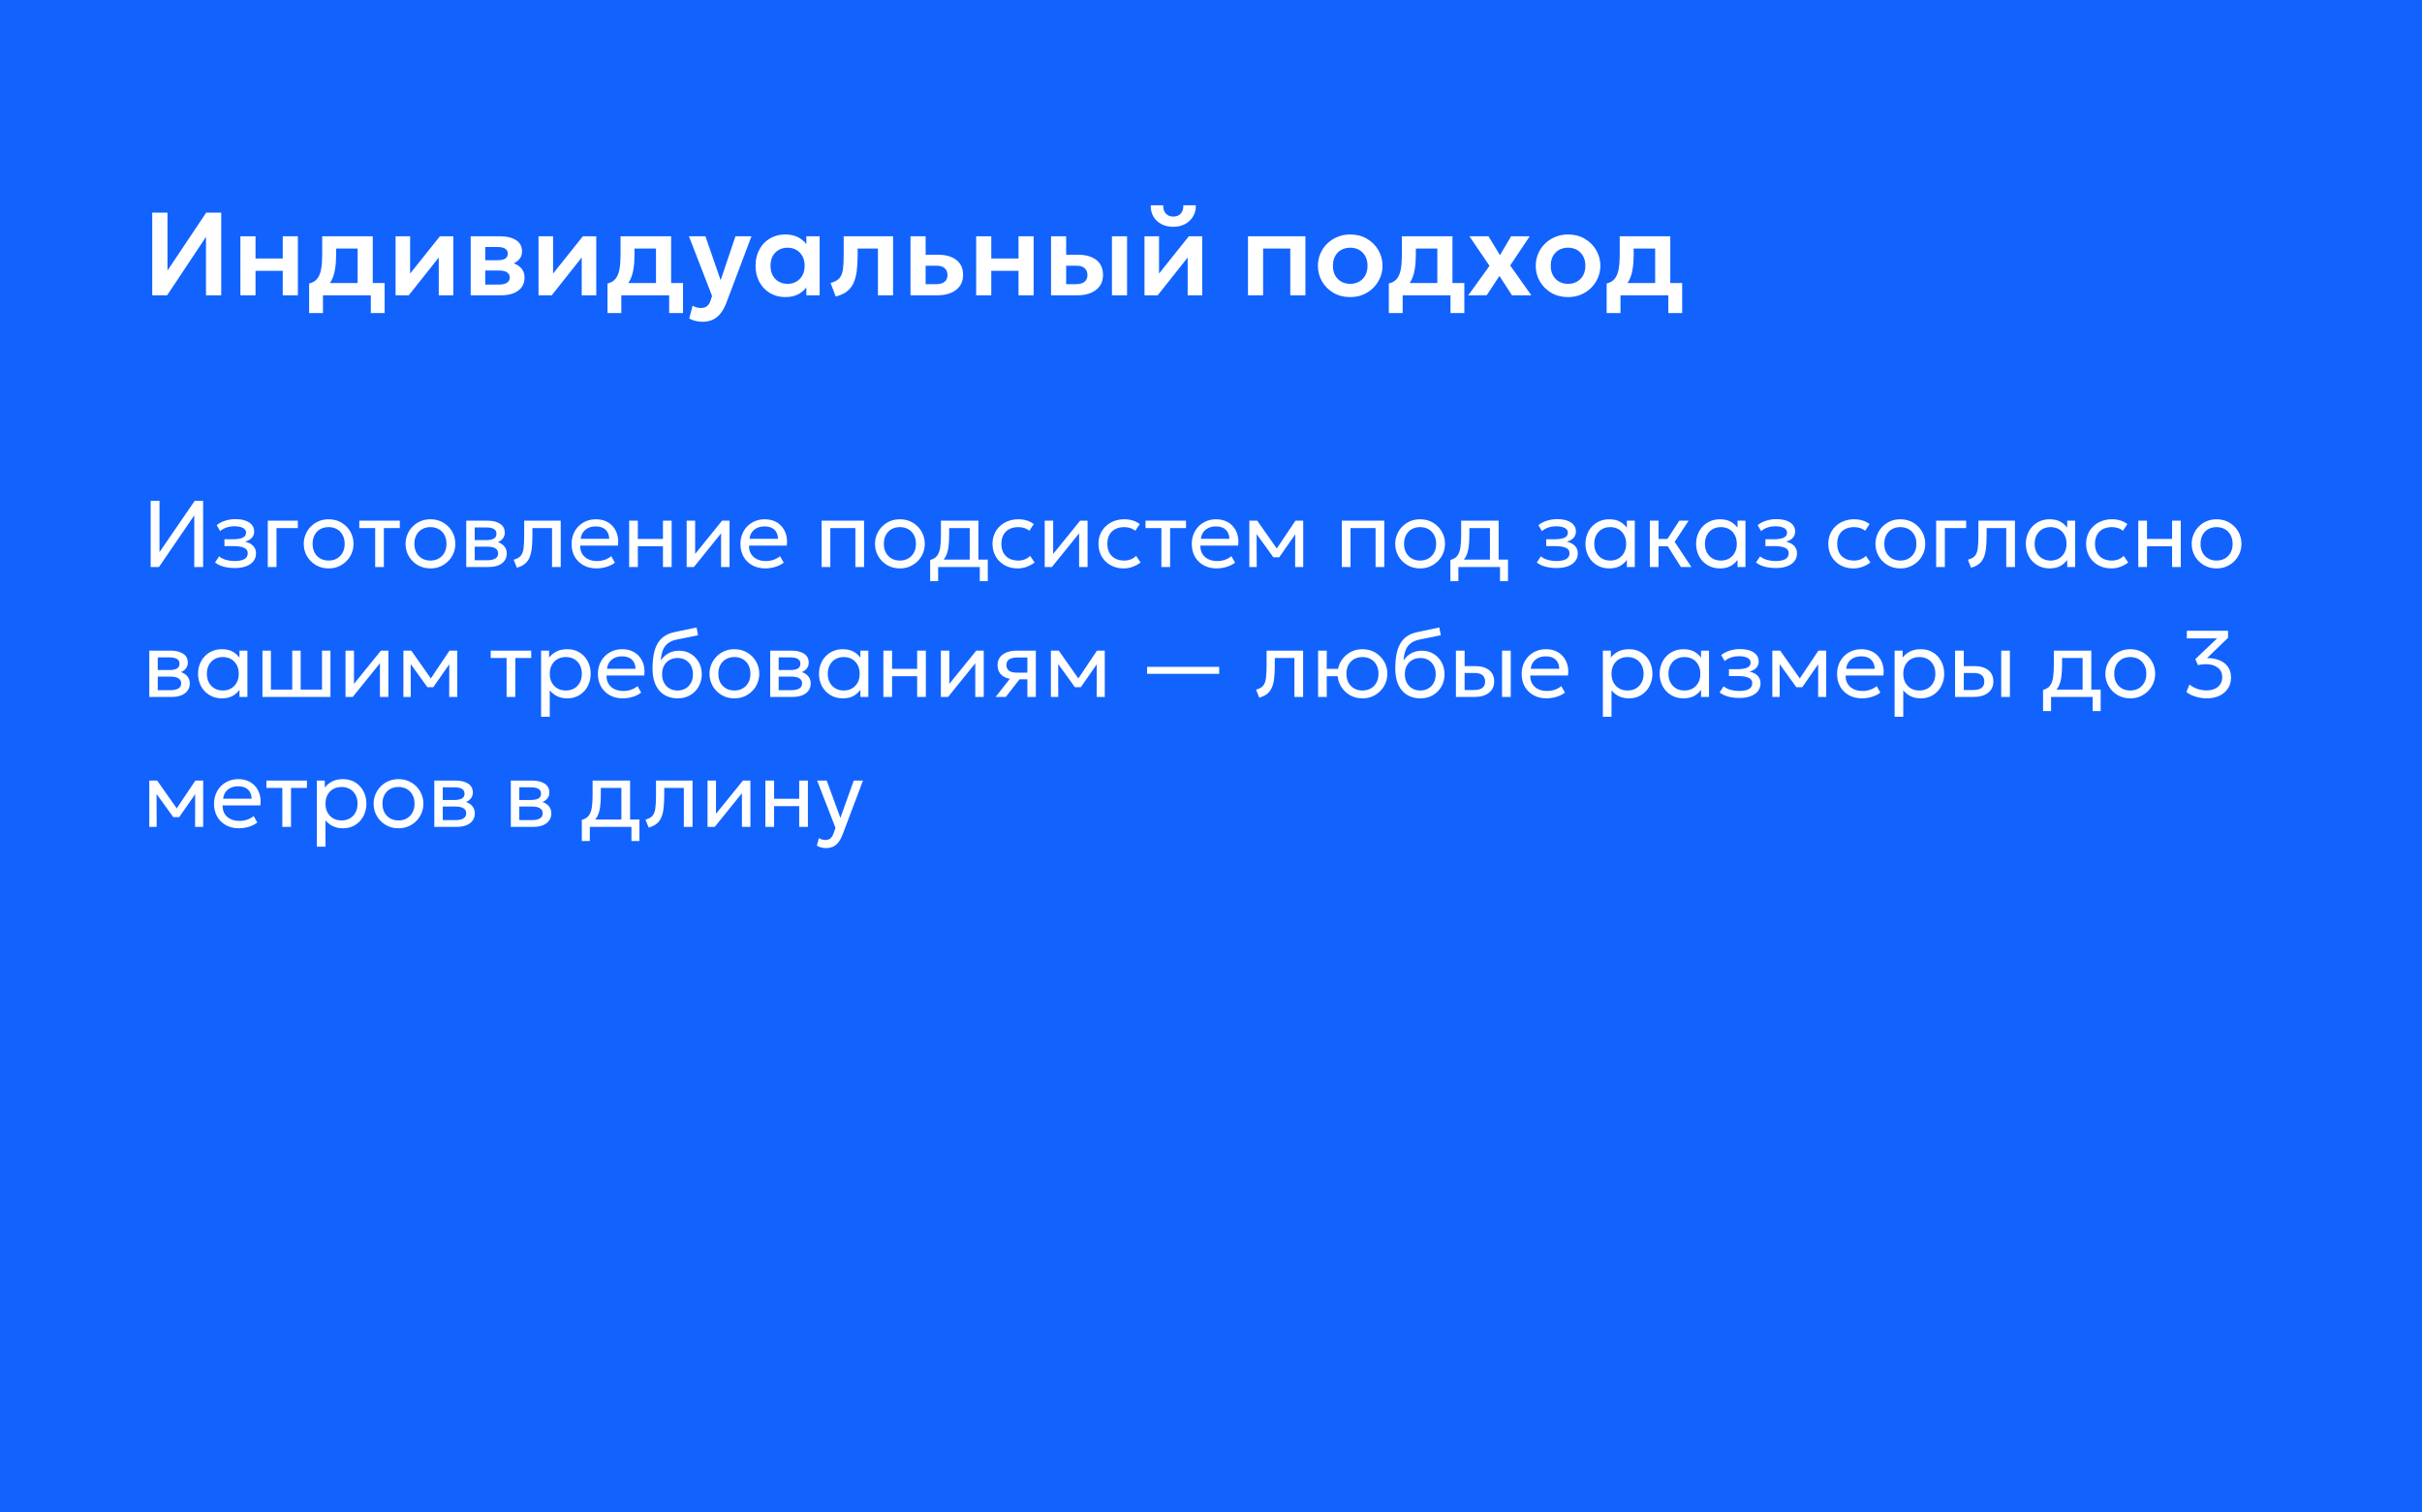 <svg width="410" height="256" viewBox="0 0 410 256" fill="none" xmlns="http://www.w3.org/2000/svg">
<rect x="0" y="0" width="410" height="256" fill="#333333" stroke="none"/>
<g clip-path="url(#clip0_470_6300)">
<rect width="410" height="256" fill="#1263FD"/>
<path d="M25.77 50V36H28.35V45.81L34.91 36H37.45V50H34.87V40.11L28.29 50H25.77ZM40.695 50V40H43.255V43.77H47.865V40H50.425V50H47.865V45.85H43.255V50H40.695ZM60.541 50V42.08H56.901V43.19C56.901 44.043 56.841 44.833 56.721 45.56C56.607 46.287 56.404 46.933 56.111 47.5C55.817 48.067 55.411 48.543 54.891 48.93C54.371 49.31 53.707 49.583 52.901 49.75L52.331 48C52.951 47.853 53.417 47.57 53.731 47.15C54.051 46.723 54.264 46.177 54.371 45.51C54.484 44.843 54.541 44.07 54.541 43.19V40H63.101V50H60.541ZM52.331 53V48L53.811 48.13L54.211 47.92H65.111V53H62.771V50H54.671V53H52.331ZM66.964 50V40H69.424V46.32L74.474 40H76.734V50H74.274V43.6L69.194 50H66.964ZM79.679 50V40H84.609C85.763 40 86.676 40.217 87.349 40.65C88.029 41.077 88.369 41.72 88.369 42.58C88.369 43.007 88.263 43.38 88.049 43.7C87.836 44.013 87.546 44.273 87.179 44.48C86.813 44.68 86.396 44.823 85.929 44.91L85.889 44.34C86.803 44.447 87.516 44.737 88.029 45.21C88.543 45.677 88.799 46.277 88.799 47.01C88.799 47.63 88.639 48.163 88.319 48.61C88.006 49.057 87.549 49.4 86.949 49.64C86.349 49.88 85.626 50 84.779 50H79.679ZM82.139 48.18H84.439C85.033 48.18 85.489 48.08 85.809 47.88C86.129 47.673 86.289 47.373 86.289 46.98C86.289 46.593 86.129 46.3 85.809 46.1C85.496 45.9 85.039 45.8 84.439 45.8H81.849V44.06H84.199C84.759 44.06 85.193 43.973 85.499 43.8C85.806 43.62 85.959 43.337 85.959 42.95C85.959 42.557 85.803 42.27 85.489 42.09C85.183 41.91 84.753 41.82 84.199 41.82H82.139V48.18ZM91.164 50V40H93.624V46.32L98.674 40H100.934V50H98.474V43.6L93.394 50H91.164ZM111.048 50V42.08H107.408V43.19C107.408 44.043 107.348 44.833 107.228 45.56C107.115 46.287 106.912 46.933 106.618 47.5C106.325 48.067 105.918 48.543 105.398 48.93C104.878 49.31 104.215 49.583 103.408 49.75L102.838 48C103.458 47.853 103.925 47.57 104.238 47.15C104.558 46.723 104.772 46.177 104.878 45.51C104.992 44.843 105.048 44.07 105.048 43.19V40H113.608V50H111.048ZM102.838 53V48L104.318 48.13L104.718 47.92H115.618V53H113.278V50H105.178V53H102.838ZM118.933 54.48C118.539 54.48 118.153 54.437 117.773 54.35C117.393 54.263 117.026 54.123 116.673 53.93L117.243 51.76C117.449 51.887 117.679 51.983 117.933 52.05C118.186 52.117 118.416 52.15 118.623 52.15C119.049 52.15 119.396 52.05 119.663 51.85C119.929 51.657 120.133 51.347 120.273 50.92L120.543 50.12L116.623 40H119.413L121.993 47.45L124.503 40H127.213L122.953 51.29C122.633 52.103 122.269 52.74 121.863 53.2C121.456 53.667 121.006 53.997 120.513 54.19C120.026 54.383 119.499 54.48 118.933 54.48ZM132.942 50.3C131.962 50.3 131.092 50.073 130.332 49.62C129.578 49.167 128.985 48.54 128.552 47.74C128.118 46.94 127.902 46.027 127.902 45C127.902 44.227 128.025 43.517 128.272 42.87C128.518 42.223 128.865 41.663 129.312 41.19C129.765 40.717 130.298 40.35 130.912 40.09C131.532 39.83 132.208 39.7 132.942 39.7C133.908 39.7 134.722 39.907 135.382 40.32C136.042 40.733 136.535 41.27 136.862 41.93L136.502 42.48V40H138.752V50H136.502V47.52L136.862 48.07C136.535 48.73 136.042 49.267 135.382 49.68C134.722 50.093 133.908 50.3 132.942 50.3ZM133.322 48.06C133.875 48.06 134.368 47.937 134.802 47.69C135.235 47.437 135.578 47.083 135.832 46.63C136.085 46.17 136.212 45.627 136.212 45C136.212 44.373 136.085 43.83 135.832 43.37C135.578 42.91 135.235 42.557 134.802 42.31C134.368 42.063 133.875 41.94 133.322 41.94C132.768 41.94 132.272 42.063 131.832 42.31C131.398 42.557 131.055 42.91 130.802 43.37C130.555 43.83 130.432 44.373 130.432 45C130.432 45.627 130.555 46.17 130.802 46.63C131.055 47.083 131.398 47.437 131.832 47.69C132.272 47.937 132.768 48.06 133.322 48.06ZM141.47 50.2L140.6 47.91C141.28 47.737 141.777 47.47 142.09 47.11C142.404 46.75 142.604 46.253 142.69 45.62C142.777 44.987 142.82 44.177 142.82 43.19V40H151.18V50H148.62V42.08H145.18V43.19C145.18 44.237 145.127 45.157 145.02 45.95C144.914 46.743 144.724 47.423 144.45 47.99C144.184 48.557 143.807 49.02 143.32 49.38C142.84 49.74 142.224 50.013 141.47 50.2ZM154.132 50V40H156.692V48.12H158.402C159.056 48.12 159.549 47.99 159.882 47.73C160.222 47.463 160.392 47.077 160.392 46.57C160.392 46.07 160.236 45.683 159.922 45.41C159.609 45.13 159.159 44.99 158.572 44.99H156.382V43.13H158.772C160.092 43.13 161.132 43.423 161.892 44.01C162.652 44.59 163.032 45.443 163.032 46.57C163.032 47.283 162.852 47.897 162.492 48.41C162.132 48.923 161.626 49.317 160.972 49.59C160.319 49.863 159.552 50 158.672 50H154.132ZM165.246 50V40H167.806V43.77H172.416V40H174.976V50H172.416V45.85H167.806V50H165.246ZM177.921 50V40H180.481V48.12H182.091C182.745 48.12 183.238 47.99 183.571 47.73C183.911 47.463 184.081 47.077 184.081 46.57C184.081 46.07 183.925 45.683 183.611 45.41C183.298 45.13 182.848 44.99 182.261 44.99H180.171V43.13H182.461C183.781 43.13 184.821 43.423 185.581 44.01C186.341 44.59 186.721 45.443 186.721 46.57C186.721 47.283 186.541 47.897 186.181 48.41C185.821 48.923 185.315 49.317 184.661 49.59C184.008 49.863 183.241 50 182.361 50H177.921ZM188.231 50V40H190.791V50H188.231ZM193.742 50V40H196.202V46.32L201.252 40H203.512V50H201.052V43.6L195.972 50H193.742ZM198.622 38.4C197.848 38.4 197.172 38.247 196.592 37.94C196.012 37.627 195.562 37.197 195.242 36.65C194.928 36.103 194.782 35.473 194.802 34.76H196.912C196.892 35.333 197.035 35.797 197.342 36.15C197.655 36.497 198.082 36.67 198.622 36.67C199.162 36.67 199.585 36.497 199.892 36.15C200.205 35.797 200.345 35.333 200.312 34.76H202.432C202.452 35.46 202.298 36.087 201.972 36.64C201.652 37.187 201.202 37.617 200.622 37.93C200.042 38.243 199.375 38.4 198.622 38.4ZM211.261 50V40H220.981V50H218.421V42.08H213.821V50H211.261ZM228.567 50.3C227.5 50.3 226.554 50.06 225.727 49.58C224.907 49.093 224.264 48.45 223.797 47.65C223.33 46.843 223.097 45.96 223.097 45C223.097 44.293 223.23 43.62 223.497 42.98C223.764 42.34 224.14 41.777 224.627 41.29C225.12 40.797 225.7 40.41 226.367 40.13C227.034 39.843 227.767 39.7 228.567 39.7C229.627 39.7 230.567 39.94 231.387 40.42C232.214 40.9 232.86 41.543 233.327 42.35C233.8 43.157 234.037 44.04 234.037 45C234.037 45.707 233.9 46.38 233.627 47.02C233.36 47.653 232.984 48.217 232.497 48.71C232.01 49.203 231.434 49.593 230.767 49.88C230.1 50.16 229.367 50.3 228.567 50.3ZM228.567 48.06C229.127 48.06 229.627 47.937 230.067 47.69C230.514 47.437 230.864 47.083 231.117 46.63C231.37 46.17 231.497 45.627 231.497 45C231.497 44.373 231.37 43.83 231.117 43.37C230.864 42.91 230.517 42.557 230.077 42.31C229.637 42.063 229.134 41.94 228.567 41.94C228 41.94 227.494 42.063 227.047 42.31C226.607 42.557 226.26 42.91 226.007 43.37C225.76 43.83 225.637 44.373 225.637 45C225.637 45.627 225.764 46.17 226.017 46.63C226.27 47.083 226.617 47.437 227.057 47.69C227.497 47.937 228 48.06 228.567 48.06ZM243.314 50V42.08H239.674V43.19C239.674 44.043 239.614 44.833 239.494 45.56C239.381 46.287 239.177 46.933 238.884 47.5C238.591 48.067 238.184 48.543 237.664 48.93C237.144 49.31 236.481 49.583 235.674 49.75L235.104 48C235.724 47.853 236.191 47.57 236.504 47.15C236.824 46.723 237.037 46.177 237.144 45.51C237.257 44.843 237.314 44.07 237.314 43.19V40H245.874V50H243.314ZM235.104 53V48L236.584 48.13L236.984 47.92H247.884V53H245.544V50H237.444V53H235.104ZM248.538 50.02L252.148 45.01L248.738 40H251.968L253.918 43.21L255.808 40H258.958L255.648 44.95L259.228 50H255.948L253.828 46.72L251.678 49.98L248.538 50.02ZM265.442 50.3C264.375 50.3 263.429 50.06 262.602 49.58C261.782 49.093 261.139 48.45 260.672 47.65C260.205 46.843 259.972 45.96 259.972 45C259.972 44.293 260.105 43.62 260.372 42.98C260.639 42.34 261.015 41.777 261.502 41.29C261.995 40.797 262.575 40.41 263.242 40.13C263.909 39.843 264.642 39.7 265.442 39.7C266.502 39.7 267.442 39.94 268.262 40.42C269.089 40.9 269.735 41.543 270.202 42.35C270.675 43.157 270.912 44.04 270.912 45C270.912 45.707 270.775 46.38 270.502 47.02C270.235 47.653 269.859 48.217 269.372 48.71C268.885 49.203 268.309 49.593 267.642 49.88C266.975 50.16 266.242 50.3 265.442 50.3ZM265.442 48.06C266.002 48.06 266.502 47.937 266.942 47.69C267.389 47.437 267.739 47.083 267.992 46.63C268.245 46.17 268.372 45.627 268.372 45C268.372 44.373 268.245 43.83 267.992 43.37C267.739 42.91 267.392 42.557 266.952 42.31C266.512 42.063 266.009 41.94 265.442 41.94C264.875 41.94 264.369 42.063 263.922 42.31C263.482 42.557 263.135 42.91 262.882 43.37C262.635 43.83 262.512 44.373 262.512 45C262.512 45.627 262.639 46.17 262.892 46.63C263.145 47.083 263.492 47.437 263.932 47.69C264.372 47.937 264.875 48.06 265.442 48.06ZM280.189 50V42.08H276.549V43.19C276.549 44.043 276.489 44.833 276.369 45.56C276.256 46.287 276.052 46.933 275.759 47.5C275.466 48.067 275.059 48.543 274.539 48.93C274.019 49.31 273.356 49.583 272.549 49.75L271.979 48C272.599 47.853 273.066 47.57 273.379 47.15C273.699 46.723 273.912 46.177 274.019 45.51C274.132 44.843 274.189 44.07 274.189 43.19V40H282.749V50H280.189ZM271.979 53V48L273.459 48.13L273.859 47.92H284.759V53H282.419V50H274.319V53H271.979Z" fill="white"/>
<path d="M25.504 96V84.8H27V93.488L32.96 84.8H34.384V96H32.888V87.256L26.912 96H25.504ZM39.755 96.176C39.317 96.176 38.899 96.144 38.499 96.08C38.099 96.021 37.72 95.923 37.363 95.784C37.011 95.645 36.691 95.464 36.403 95.24L37.091 94.2C37.437 94.483 37.84 94.685 38.299 94.808C38.763 94.931 39.232 94.992 39.707 94.992C40.389 94.992 40.931 94.891 41.331 94.688C41.736 94.48 41.939 94.133 41.939 93.648C41.939 93.232 41.725 92.931 41.299 92.744C40.872 92.557 40.253 92.464 39.443 92.464H37.995V91.304H39.411C40.115 91.304 40.664 91.219 41.059 91.048C41.459 90.877 41.659 90.589 41.659 90.184C41.659 89.949 41.576 89.752 41.411 89.592C41.251 89.432 41.024 89.312 40.731 89.232C40.443 89.147 40.104 89.104 39.715 89.104C39.251 89.104 38.805 89.171 38.379 89.304C37.957 89.437 37.587 89.645 37.267 89.928L36.683 88.912C37.067 88.592 37.539 88.344 38.099 88.168C38.664 87.987 39.24 87.896 39.827 87.896C40.483 87.896 41.048 87.979 41.523 88.144C42.003 88.309 42.373 88.549 42.635 88.864C42.896 89.179 43.027 89.557 43.027 90C43.027 90.416 42.893 90.773 42.627 91.072C42.36 91.365 41.973 91.579 41.467 91.712C42.075 91.845 42.539 92.083 42.859 92.424C43.179 92.76 43.339 93.179 43.339 93.68C43.339 94.208 43.189 94.659 42.891 95.032C42.592 95.405 42.173 95.691 41.635 95.888C41.101 96.08 40.475 96.176 39.755 96.176ZM45.334 96V88.16H50.414V89.408H46.806V96H45.334ZM55.628 96.24C54.817 96.24 54.094 96.051 53.46 95.672C52.825 95.293 52.326 94.789 51.964 94.16C51.601 93.531 51.42 92.837 51.42 92.08C51.42 91.52 51.524 90.989 51.732 90.488C51.94 89.987 52.233 89.544 52.612 89.16C52.99 88.771 53.436 88.467 53.948 88.248C54.46 88.029 55.02 87.92 55.628 87.92C56.444 87.92 57.169 88.109 57.804 88.488C58.438 88.867 58.937 89.371 59.3 90C59.662 90.629 59.844 91.323 59.844 92.08C59.844 92.64 59.74 93.171 59.532 93.672C59.324 94.173 59.03 94.616 58.652 95C58.273 95.384 57.828 95.688 57.316 95.912C56.804 96.131 56.241 96.24 55.628 96.24ZM55.628 94.912C56.156 94.912 56.622 94.797 57.028 94.568C57.438 94.333 57.761 94.005 57.996 93.584C58.23 93.157 58.348 92.656 58.348 92.08C58.348 91.499 58.23 90.997 57.996 90.576C57.766 90.149 57.446 89.821 57.036 89.592C56.625 89.363 56.156 89.248 55.628 89.248C55.1 89.248 54.63 89.363 54.22 89.592C53.814 89.821 53.494 90.149 53.26 90.576C53.03 90.997 52.916 91.499 52.916 92.08C52.916 92.656 53.03 93.157 53.26 93.584C53.494 94.005 53.817 94.333 54.228 94.568C54.638 94.797 55.105 94.912 55.628 94.912ZM63.51 96V89.408H60.822V88.16H67.678V89.408H64.982V96H63.51ZM72.862 96.24C72.052 96.24 71.329 96.051 70.694 95.672C70.059 95.293 69.561 94.789 69.198 94.16C68.835 93.531 68.654 92.837 68.654 92.08C68.654 91.52 68.758 90.989 68.966 90.488C69.174 89.987 69.468 89.544 69.846 89.16C70.225 88.771 70.67 88.467 71.182 88.248C71.694 88.029 72.254 87.92 72.862 87.92C73.678 87.92 74.403 88.109 75.038 88.488C75.673 88.867 76.171 89.371 76.534 90C76.897 90.629 77.078 91.323 77.078 92.08C77.078 92.64 76.974 93.171 76.766 93.672C76.558 94.173 76.265 94.616 75.886 95C75.507 95.384 75.062 95.688 74.55 95.912C74.038 96.131 73.475 96.24 72.862 96.24ZM72.862 94.912C73.39 94.912 73.857 94.797 74.262 94.568C74.673 94.333 74.996 94.005 75.23 93.584C75.465 93.157 75.582 92.656 75.582 92.08C75.582 91.499 75.465 90.997 75.23 90.576C75.001 90.149 74.681 89.821 74.27 89.592C73.859 89.363 73.39 89.248 72.862 89.248C72.334 89.248 71.865 89.363 71.454 89.592C71.049 89.821 70.729 90.149 70.494 90.576C70.265 90.997 70.15 91.499 70.15 92.08C70.15 92.656 70.265 93.157 70.494 93.584C70.729 94.005 71.052 94.333 71.462 94.568C71.873 94.797 72.34 94.912 72.862 94.912ZM78.928 96V88.16H82.528C83.403 88.16 84.107 88.331 84.64 88.672C85.179 89.013 85.448 89.52 85.448 90.192C85.448 90.491 85.379 90.76 85.24 91C85.102 91.24 84.904 91.445 84.648 91.616C84.392 91.781 84.091 91.904 83.744 91.984L83.72 91.664C84.387 91.771 84.896 92.005 85.248 92.368C85.606 92.725 85.784 93.173 85.784 93.712C85.784 94.187 85.659 94.595 85.408 94.936C85.163 95.277 84.811 95.541 84.352 95.728C83.894 95.909 83.347 96 82.712 96H78.928ZM80.36 94.856H82.512C83.088 94.856 83.534 94.76 83.848 94.568C84.168 94.376 84.328 94.088 84.328 93.704C84.328 93.32 84.171 93.035 83.856 92.848C83.542 92.656 83.094 92.56 82.512 92.56H80.136V91.448H82.328C82.872 91.448 83.294 91.365 83.592 91.2C83.891 91.035 84.04 90.76 84.04 90.376C84.04 89.997 83.891 89.725 83.592 89.56C83.299 89.389 82.878 89.304 82.328 89.304H80.36V94.856ZM87.497 96.12L86.953 94.768C87.503 94.629 87.903 94.408 88.153 94.104C88.404 93.795 88.564 93.36 88.633 92.8C88.703 92.24 88.737 91.512 88.737 90.616V88.16H94.921V96H93.449V89.408H90.129V90.616C90.129 91.469 90.092 92.211 90.017 92.84C89.948 93.464 89.817 93.992 89.625 94.424C89.439 94.856 89.172 95.211 88.825 95.488C88.484 95.76 88.041 95.971 87.497 96.12ZM100.988 96.24C100.156 96.24 99.422 96.067 98.787 95.72C98.153 95.373 97.657 94.891 97.299 94.272C96.942 93.648 96.763 92.923 96.763 92.096C96.763 91.499 96.865 90.944 97.067 90.432C97.275 89.92 97.564 89.477 97.931 89.104C98.305 88.731 98.74 88.44 99.236 88.232C99.737 88.024 100.281 87.92 100.868 87.92C101.502 87.92 102.068 88.032 102.564 88.256C103.065 88.48 103.478 88.795 103.804 89.2C104.134 89.6 104.372 90.072 104.516 90.616C104.66 91.155 104.689 91.741 104.604 92.376H98.219C98.204 92.899 98.31 93.357 98.54 93.752C98.769 94.141 99.1 94.445 99.531 94.664C99.969 94.883 100.486 94.992 101.084 94.992C101.521 94.992 101.948 94.923 102.364 94.784C102.78 94.645 103.148 94.44 103.468 94.168L104.092 95.264C103.836 95.472 103.532 95.651 103.18 95.8C102.833 95.944 102.47 96.053 102.092 96.128C101.713 96.203 101.345 96.24 100.988 96.24ZM98.299 91.232H103.132C103.11 90.571 102.905 90.056 102.516 89.688C102.126 89.315 101.569 89.128 100.844 89.128C100.14 89.128 99.558 89.315 99.1 89.688C98.641 90.056 98.374 90.571 98.299 91.232ZM106.506 96V88.16H107.978V91.248H112.226V88.16H113.698V96H112.226V92.496H107.978V96H106.506ZM116.241 96V88.16H117.673V93.792L122.233 88.16H123.497V96H122.065V90.304L117.465 96H116.241ZM129.566 96.24C128.734 96.24 128 96.067 127.366 95.72C126.731 95.373 126.235 94.891 125.878 94.272C125.52 93.648 125.342 92.923 125.342 92.096C125.342 91.499 125.443 90.944 125.646 90.432C125.854 89.92 126.142 89.477 126.51 89.104C126.883 88.731 127.318 88.44 127.814 88.232C128.315 88.024 128.859 87.92 129.446 87.92C130.08 87.92 130.646 88.032 131.142 88.256C131.643 88.48 132.056 88.795 132.382 89.2C132.712 89.6 132.95 90.072 133.094 90.616C133.238 91.155 133.267 91.741 133.182 92.376H126.798C126.782 92.899 126.888 93.357 127.118 93.752C127.347 94.141 127.678 94.445 128.11 94.664C128.547 94.883 129.064 94.992 129.662 94.992C130.099 94.992 130.526 94.923 130.942 94.784C131.358 94.645 131.726 94.44 132.046 94.168L132.67 95.264C132.414 95.472 132.11 95.651 131.758 95.8C131.411 95.944 131.048 96.053 130.67 96.128C130.291 96.203 129.923 96.24 129.566 96.24ZM126.878 91.232H131.71C131.688 90.571 131.483 90.056 131.094 89.688C130.704 89.315 130.147 89.128 129.422 89.128C128.718 89.128 128.136 89.315 127.678 89.688C127.219 90.056 126.952 90.571 126.878 91.232ZM139.085 96V88.16H146.269V96H144.797V89.408H140.557V96H139.085ZM152.331 96.24C151.52 96.24 150.798 96.051 150.163 95.672C149.528 95.293 149.03 94.789 148.667 94.16C148.304 93.531 148.123 92.837 148.123 92.08C148.123 91.52 148.227 90.989 148.435 90.488C148.643 89.987 148.936 89.544 149.315 89.16C149.694 88.771 150.139 88.467 150.651 88.248C151.163 88.029 151.723 87.92 152.331 87.92C153.147 87.92 153.872 88.109 154.507 88.488C155.142 88.867 155.64 89.371 156.003 90C156.366 90.629 156.547 91.323 156.547 92.08C156.547 92.64 156.443 93.171 156.235 93.672C156.027 94.173 155.734 94.616 155.355 95C154.976 95.384 154.531 95.688 154.019 95.912C153.507 96.131 152.944 96.24 152.331 96.24ZM152.331 94.912C152.859 94.912 153.326 94.797 153.731 94.568C154.142 94.333 154.464 94.005 154.699 93.584C154.934 93.157 155.051 92.656 155.051 92.08C155.051 91.499 154.934 90.997 154.699 90.576C154.47 90.149 154.15 89.821 153.739 89.592C153.328 89.363 152.859 89.248 152.331 89.248C151.803 89.248 151.334 89.363 150.923 89.592C150.518 89.821 150.198 90.149 149.963 90.576C149.734 90.997 149.619 91.499 149.619 92.08C149.619 92.656 149.734 93.157 149.963 93.584C150.198 94.005 150.52 94.333 150.931 94.568C151.342 94.797 151.808 94.912 152.331 94.912ZM164.157 96V89.408H160.677V90.616C160.677 91.368 160.637 92.037 160.557 92.624C160.477 93.205 160.336 93.709 160.133 94.136C159.93 94.557 159.645 94.904 159.277 95.176C158.914 95.448 158.448 95.648 157.877 95.776L157.461 94.808C157.978 94.675 158.365 94.443 158.621 94.112C158.882 93.776 159.058 93.323 159.149 92.752C159.24 92.176 159.285 91.464 159.285 90.616V88.16H165.629V96H164.157ZM157.461 98.4V94.808L158.461 94.912L158.685 94.752H167.213V98.4H165.861V96H158.813V98.4H157.461ZM172.262 96.24C171.435 96.24 170.702 96.059 170.062 95.696C169.422 95.333 168.92 94.84 168.558 94.216C168.195 93.587 168.014 92.875 168.014 92.08C168.014 91.477 168.12 90.923 168.334 90.416C168.552 89.909 168.859 89.469 169.254 89.096C169.648 88.723 170.11 88.435 170.638 88.232C171.171 88.024 171.752 87.92 172.382 87.92C172.894 87.92 173.366 87.987 173.798 88.12C174.23 88.253 174.63 88.459 174.998 88.736L174.246 89.872C174.006 89.664 173.726 89.509 173.406 89.408C173.086 89.301 172.747 89.248 172.39 89.248C171.803 89.248 171.294 89.36 170.862 89.584C170.435 89.803 170.104 90.123 169.87 90.544C169.635 90.965 169.518 91.472 169.518 92.064C169.518 92.955 169.774 93.653 170.286 94.16C170.803 94.661 171.502 94.912 172.382 94.912C172.787 94.912 173.166 94.84 173.518 94.696C173.87 94.547 174.158 94.355 174.382 94.12L175.142 95.24C174.731 95.549 174.28 95.795 173.79 95.976C173.299 96.152 172.79 96.24 172.262 96.24ZM176.85 96V88.16H178.282V93.792L182.842 88.16H184.106V96H182.674V90.304L178.074 96H176.85ZM190.199 96.24C189.372 96.24 188.639 96.059 187.999 95.696C187.359 95.333 186.858 94.84 186.495 94.216C186.132 93.587 185.951 92.875 185.951 92.08C185.951 91.477 186.058 90.923 186.271 90.416C186.49 89.909 186.796 89.469 187.191 89.096C187.586 88.723 188.047 88.435 188.575 88.232C189.108 88.024 189.69 87.92 190.319 87.92C190.831 87.92 191.303 87.987 191.735 88.12C192.167 88.253 192.567 88.459 192.935 88.736L192.183 89.872C191.943 89.664 191.663 89.509 191.343 89.408C191.023 89.301 190.684 89.248 190.327 89.248C189.74 89.248 189.231 89.36 188.799 89.584C188.372 89.803 188.042 90.123 187.807 90.544C187.572 90.965 187.455 91.472 187.455 92.064C187.455 92.955 187.711 93.653 188.223 94.16C188.74 94.661 189.439 94.912 190.319 94.912C190.724 94.912 191.103 94.84 191.455 94.696C191.807 94.547 192.095 94.355 192.319 94.12L193.079 95.24C192.668 95.549 192.218 95.795 191.727 95.976C191.236 96.152 190.727 96.24 190.199 96.24ZM196.604 96V89.408H193.916V88.16H200.772V89.408H198.076V96H196.604ZM205.972 96.24C205.14 96.24 204.407 96.067 203.772 95.72C203.137 95.373 202.641 94.891 202.284 94.272C201.927 93.648 201.748 92.923 201.748 92.096C201.748 91.499 201.849 90.944 202.052 90.432C202.26 89.92 202.548 89.477 202.916 89.104C203.289 88.731 203.724 88.44 204.22 88.232C204.721 88.024 205.265 87.92 205.852 87.92C206.487 87.92 207.052 88.032 207.548 88.256C208.049 88.48 208.463 88.795 208.788 89.2C209.119 89.6 209.356 90.072 209.5 90.616C209.644 91.155 209.673 91.741 209.588 92.376H203.204C203.188 92.899 203.295 93.357 203.524 93.752C203.753 94.141 204.084 94.445 204.516 94.664C204.953 94.883 205.471 94.992 206.068 94.992C206.505 94.992 206.932 94.923 207.348 94.784C207.764 94.645 208.132 94.44 208.452 94.168L209.076 95.264C208.82 95.472 208.516 95.651 208.164 95.8C207.817 95.944 207.455 96.053 207.076 96.128C206.697 96.203 206.329 96.24 205.972 96.24ZM203.284 91.232H208.116C208.095 90.571 207.889 90.056 207.5 89.688C207.111 89.315 206.553 89.128 205.828 89.128C205.124 89.128 204.543 89.315 204.084 89.688C203.625 90.056 203.359 90.571 203.284 91.232ZM211.491 96V88.16H212.779H212.827L216.459 93.328L215.819 93.344L219.291 88.16H220.611V96H219.243L219.259 89.96L219.531 90.08L216.555 94.352H215.555L212.459 90.064L212.723 89.944L212.739 96H211.491ZM227.147 96V88.16H234.331V96H232.859V89.408H228.619V96H227.147ZM240.393 96.24C239.583 96.24 238.86 96.051 238.225 95.672C237.591 95.293 237.092 94.789 236.729 94.16C236.367 93.531 236.185 92.837 236.185 92.08C236.185 91.52 236.289 90.989 236.497 90.488C236.705 89.987 236.999 89.544 237.377 89.16C237.756 88.771 238.201 88.467 238.713 88.248C239.225 88.029 239.785 87.92 240.393 87.92C241.209 87.92 241.935 88.109 242.569 88.488C243.204 88.867 243.703 89.371 244.065 90C244.428 90.629 244.609 91.323 244.609 92.08C244.609 92.64 244.505 93.171 244.297 93.672C244.089 94.173 243.796 94.616 243.417 95C243.039 95.384 242.593 95.688 242.081 95.912C241.569 96.131 241.007 96.24 240.393 96.24ZM240.393 94.912C240.921 94.912 241.388 94.797 241.793 94.568C242.204 94.333 242.527 94.005 242.761 93.584C242.996 93.157 243.113 92.656 243.113 92.08C243.113 91.499 242.996 90.997 242.761 90.576C242.532 90.149 242.212 89.821 241.801 89.592C241.391 89.363 240.921 89.248 240.393 89.248C239.865 89.248 239.396 89.363 238.985 89.592C238.58 89.821 238.26 90.149 238.025 90.576C237.796 90.997 237.681 91.499 237.681 92.08C237.681 92.656 237.796 93.157 238.025 93.584C238.26 94.005 238.583 94.333 238.993 94.568C239.404 94.797 239.871 94.912 240.393 94.912ZM252.22 96V89.408H248.74V90.616C248.74 91.368 248.7 92.037 248.62 92.624C248.54 93.205 248.398 93.709 248.196 94.136C247.993 94.557 247.708 94.904 247.34 95.176C246.977 95.448 246.51 95.648 245.94 95.776L245.524 94.808C246.041 94.675 246.428 94.443 246.684 94.112C246.945 93.776 247.121 93.323 247.212 92.752C247.302 92.176 247.348 91.464 247.348 90.616V88.16H253.692V96H252.22ZM245.524 98.4V94.808L246.524 94.912L246.748 94.752H255.276V98.4H253.924V96H246.876V98.4H245.524ZM263.505 96.176C263.067 96.176 262.649 96.144 262.249 96.08C261.849 96.021 261.47 95.923 261.113 95.784C260.761 95.645 260.441 95.464 260.153 95.24L260.841 94.2C261.187 94.483 261.59 94.685 262.049 94.808C262.513 94.931 262.982 94.992 263.457 94.992C264.139 94.992 264.681 94.891 265.081 94.688C265.486 94.48 265.689 94.133 265.689 93.648C265.689 93.232 265.475 92.931 265.049 92.744C264.622 92.557 264.003 92.464 263.193 92.464H261.745V91.304H263.161C263.865 91.304 264.414 91.219 264.809 91.048C265.209 90.877 265.409 90.589 265.409 90.184C265.409 89.949 265.326 89.752 265.161 89.592C265.001 89.432 264.774 89.312 264.481 89.232C264.193 89.147 263.854 89.104 263.465 89.104C263.001 89.104 262.555 89.171 262.129 89.304C261.707 89.437 261.337 89.645 261.017 89.928L260.433 88.912C260.817 88.592 261.289 88.344 261.849 88.168C262.414 87.987 262.99 87.896 263.577 87.896C264.233 87.896 264.798 87.979 265.273 88.144C265.753 88.309 266.123 88.549 266.385 88.864C266.646 89.179 266.777 89.557 266.777 90C266.777 90.416 266.643 90.773 266.377 91.072C266.11 91.365 265.723 91.579 265.217 91.712C265.825 91.845 266.289 92.083 266.609 92.424C266.929 92.76 267.089 93.179 267.089 93.68C267.089 94.208 266.939 94.659 266.641 95.032C266.342 95.405 265.923 95.691 265.385 95.888C264.851 96.08 264.225 96.176 263.505 96.176ZM272.421 96.24C271.631 96.24 270.933 96.056 270.325 95.688C269.717 95.32 269.242 94.824 268.901 94.2C268.559 93.571 268.389 92.864 268.389 92.08C268.389 91.493 268.487 90.947 268.685 90.44C268.882 89.933 269.159 89.493 269.517 89.12C269.874 88.741 270.298 88.448 270.789 88.24C271.285 88.027 271.829 87.92 272.421 87.92C273.21 87.92 273.866 88.085 274.389 88.416C274.911 88.747 275.319 89.168 275.613 89.68L275.397 90V88.16H276.741V96H275.397V94.16L275.613 94.472C275.319 94.984 274.911 95.408 274.389 95.744C273.866 96.075 273.21 96.24 272.421 96.24ZM272.581 94.912C273.103 94.912 273.567 94.797 273.973 94.568C274.378 94.333 274.695 94.005 274.925 93.584C275.159 93.157 275.277 92.656 275.277 92.08C275.277 91.499 275.159 90.997 274.925 90.576C274.695 90.149 274.378 89.821 273.973 89.592C273.567 89.363 273.103 89.248 272.581 89.248C272.058 89.248 271.594 89.363 271.189 89.592C270.783 89.821 270.463 90.149 270.229 90.576C269.994 90.997 269.877 91.499 269.877 92.08C269.877 92.656 269.994 93.157 270.229 93.584C270.463 94.005 270.783 94.333 271.189 94.568C271.594 94.797 272.058 94.912 272.581 94.912ZM284.544 96L281.896 91.816L284.272 88.16H285.856L283.488 91.744L286.32 96H284.544ZM279.288 96V88.16H280.76V91.248H283.104V92.496H280.76V96H279.288ZM291.155 96.24C290.366 96.24 289.667 96.056 289.059 95.688C288.451 95.32 287.976 94.824 287.635 94.2C287.294 93.571 287.123 92.864 287.123 92.08C287.123 91.493 287.222 90.947 287.419 90.44C287.616 89.933 287.894 89.493 288.251 89.12C288.608 88.741 289.032 88.448 289.523 88.24C290.019 88.027 290.563 87.92 291.155 87.92C291.944 87.92 292.6 88.085 293.123 88.416C293.646 88.747 294.054 89.168 294.347 89.68L294.131 90V88.16H295.475V96H294.131V94.16L294.347 94.472C294.054 94.984 293.646 95.408 293.123 95.744C292.6 96.075 291.944 96.24 291.155 96.24ZM291.315 94.912C291.838 94.912 292.302 94.797 292.707 94.568C293.112 94.333 293.43 94.005 293.659 93.584C293.894 93.157 294.011 92.656 294.011 92.08C294.011 91.499 293.894 90.997 293.659 90.576C293.43 90.149 293.112 89.821 292.707 89.592C292.302 89.363 291.838 89.248 291.315 89.248C290.792 89.248 290.328 89.363 289.923 89.592C289.518 89.821 289.198 90.149 288.963 90.576C288.728 90.997 288.611 91.499 288.611 92.08C288.611 92.656 288.728 93.157 288.963 93.584C289.198 94.005 289.518 94.333 289.923 94.568C290.328 94.797 290.792 94.912 291.315 94.912ZM300.614 96.176C300.177 96.176 299.758 96.144 299.358 96.08C298.958 96.021 298.579 95.923 298.222 95.784C297.87 95.645 297.55 95.464 297.262 95.24L297.95 94.2C298.297 94.483 298.699 94.685 299.158 94.808C299.622 94.931 300.091 94.992 300.566 94.992C301.249 94.992 301.79 94.891 302.19 94.688C302.595 94.48 302.798 94.133 302.798 93.648C302.798 93.232 302.585 92.931 302.158 92.744C301.731 92.557 301.113 92.464 300.302 92.464H298.854V91.304H300.27C300.974 91.304 301.523 91.219 301.918 91.048C302.318 90.877 302.518 90.589 302.518 90.184C302.518 89.949 302.435 89.752 302.27 89.592C302.11 89.432 301.883 89.312 301.59 89.232C301.302 89.147 300.963 89.104 300.574 89.104C300.11 89.104 299.665 89.171 299.238 89.304C298.817 89.437 298.446 89.645 298.126 89.928L297.542 88.912C297.926 88.592 298.398 88.344 298.958 88.168C299.523 87.987 300.099 87.896 300.686 87.896C301.342 87.896 301.907 87.979 302.382 88.144C302.862 88.309 303.233 88.549 303.494 88.864C303.755 89.179 303.886 89.557 303.886 90C303.886 90.416 303.753 90.773 303.486 91.072C303.219 91.365 302.833 91.579 302.326 91.712C302.934 91.845 303.398 92.083 303.718 92.424C304.038 92.76 304.198 93.179 304.198 93.68C304.198 94.208 304.049 94.659 303.75 95.032C303.451 95.405 303.033 95.691 302.494 95.888C301.961 96.08 301.334 96.176 300.614 96.176ZM313.746 96.24C312.919 96.24 312.186 96.059 311.546 95.696C310.906 95.333 310.405 94.84 310.042 94.216C309.679 93.587 309.498 92.875 309.498 92.08C309.498 91.477 309.605 90.923 309.818 90.416C310.037 89.909 310.343 89.469 310.738 89.096C311.133 88.723 311.594 88.435 312.122 88.232C312.655 88.024 313.237 87.92 313.866 87.92C314.378 87.92 314.85 87.987 315.282 88.12C315.714 88.253 316.114 88.459 316.482 88.736L315.73 89.872C315.49 89.664 315.21 89.509 314.89 89.408C314.57 89.301 314.231 89.248 313.874 89.248C313.287 89.248 312.778 89.36 312.346 89.584C311.919 89.803 311.589 90.123 311.354 90.544C311.119 90.965 311.002 91.472 311.002 92.064C311.002 92.955 311.258 93.653 311.77 94.16C312.287 94.661 312.986 94.912 313.866 94.912C314.271 94.912 314.65 94.84 315.002 94.696C315.354 94.547 315.642 94.355 315.866 94.12L316.626 95.24C316.215 95.549 315.765 95.795 315.274 95.976C314.783 96.152 314.274 96.24 313.746 96.24ZM321.69 96.24C320.88 96.24 320.157 96.051 319.522 95.672C318.888 95.293 318.389 94.789 318.026 94.16C317.664 93.531 317.482 92.837 317.482 92.08C317.482 91.52 317.586 90.989 317.794 90.488C318.002 89.987 318.296 89.544 318.674 89.16C319.053 88.771 319.498 88.467 320.01 88.248C320.522 88.029 321.082 87.92 321.69 87.92C322.506 87.92 323.232 88.109 323.866 88.488C324.501 88.867 325 89.371 325.362 90C325.725 90.629 325.906 91.323 325.906 92.08C325.906 92.64 325.802 93.171 325.594 93.672C325.386 94.173 325.093 94.616 324.714 95C324.336 95.384 323.89 95.688 323.378 95.912C322.866 96.131 322.304 96.24 321.69 96.24ZM321.69 94.912C322.218 94.912 322.685 94.797 323.09 94.568C323.501 94.333 323.824 94.005 324.058 93.584C324.293 93.157 324.41 92.656 324.41 92.08C324.41 91.499 324.293 90.997 324.058 90.576C323.829 90.149 323.509 89.821 323.098 89.592C322.688 89.363 322.218 89.248 321.69 89.248C321.162 89.248 320.693 89.363 320.282 89.592C319.877 89.821 319.557 90.149 319.322 90.576C319.093 90.997 318.978 91.499 318.978 92.08C318.978 92.656 319.093 93.157 319.322 93.584C319.557 94.005 319.88 94.333 320.29 94.568C320.701 94.797 321.168 94.912 321.69 94.912ZM327.756 96V88.16H332.836V89.408H329.228V96H327.756ZM333.669 96.12L333.125 94.768C333.675 94.629 334.075 94.408 334.325 94.104C334.576 93.795 334.736 93.36 334.805 92.8C334.875 92.24 334.909 91.512 334.909 90.616V88.16H341.093V96H339.621V89.408H336.301V90.616C336.301 91.469 336.264 92.211 336.189 92.84C336.12 93.464 335.989 93.992 335.797 94.424C335.611 94.856 335.344 95.211 334.997 95.488C334.656 95.76 334.213 95.971 333.669 96.12ZM346.967 96.24C346.178 96.24 345.479 96.056 344.871 95.688C344.263 95.32 343.789 94.824 343.447 94.2C343.106 93.571 342.935 92.864 342.935 92.08C342.935 91.493 343.034 90.947 343.231 90.44C343.429 89.933 343.706 89.493 344.063 89.12C344.421 88.741 344.845 88.448 345.335 88.24C345.831 88.027 346.375 87.92 346.967 87.92C347.757 87.92 348.413 88.085 348.935 88.416C349.458 88.747 349.866 89.168 350.159 89.68L349.943 90V88.16H351.287V96H349.943V94.16L350.159 94.472C349.866 94.984 349.458 95.408 348.935 95.744C348.413 96.075 347.757 96.24 346.967 96.24ZM347.127 94.912C347.65 94.912 348.114 94.797 348.519 94.568C348.925 94.333 349.242 94.005 349.471 93.584C349.706 93.157 349.823 92.656 349.823 92.08C349.823 91.499 349.706 90.997 349.471 90.576C349.242 90.149 348.925 89.821 348.519 89.592C348.114 89.363 347.65 89.248 347.127 89.248C346.605 89.248 346.141 89.363 345.735 89.592C345.33 89.821 345.01 90.149 344.775 90.576C344.541 90.997 344.423 91.499 344.423 92.08C344.423 92.656 344.541 93.157 344.775 93.584C345.01 94.005 345.33 94.333 345.735 94.568C346.141 94.797 346.605 94.912 347.127 94.912ZM357.387 96.24C356.56 96.24 355.827 96.059 355.187 95.696C354.547 95.333 354.045 94.84 353.683 94.216C353.32 93.587 353.139 92.875 353.139 92.08C353.139 91.477 353.245 90.923 353.459 90.416C353.677 89.909 353.984 89.469 354.379 89.096C354.773 88.723 355.235 88.435 355.763 88.232C356.296 88.024 356.877 87.92 357.507 87.92C358.019 87.92 358.491 87.987 358.923 88.12C359.355 88.253 359.755 88.459 360.123 88.736L359.371 89.872C359.131 89.664 358.851 89.509 358.531 89.408C358.211 89.301 357.872 89.248 357.515 89.248C356.928 89.248 356.419 89.36 355.987 89.584C355.56 89.803 355.229 90.123 354.995 90.544C354.76 90.965 354.643 91.472 354.643 92.064C354.643 92.955 354.899 93.653 355.411 94.16C355.928 94.661 356.627 94.912 357.507 94.912C357.912 94.912 358.291 94.84 358.643 94.696C358.995 94.547 359.283 94.355 359.507 94.12L360.267 95.24C359.856 95.549 359.405 95.795 358.915 95.976C358.424 96.152 357.915 96.24 357.387 96.24ZM361.975 96V88.16H363.447V91.248H367.695V88.16H369.167V96H367.695V92.496H363.447V96H361.975ZM375.222 96.24C374.411 96.24 373.688 96.051 373.054 95.672C372.419 95.293 371.92 94.789 371.558 94.16C371.195 93.531 371.014 92.837 371.014 92.08C371.014 91.52 371.118 90.989 371.326 90.488C371.534 89.987 371.827 89.544 372.206 89.16C372.584 88.771 373.03 88.467 373.542 88.248C374.054 88.029 374.614 87.92 375.222 87.92C376.038 87.92 376.763 88.109 377.398 88.488C378.032 88.867 378.531 89.371 378.894 90C379.256 90.629 379.438 91.323 379.438 92.08C379.438 92.64 379.334 93.171 379.126 93.672C378.918 94.173 378.624 94.616 378.246 95C377.867 95.384 377.422 95.688 376.91 95.912C376.398 96.131 375.835 96.24 375.222 96.24ZM375.222 94.912C375.75 94.912 376.216 94.797 376.622 94.568C377.032 94.333 377.355 94.005 377.59 93.584C377.824 93.157 377.942 92.656 377.942 92.08C377.942 91.499 377.824 90.997 377.59 90.576C377.36 90.149 377.04 89.821 376.63 89.592C376.219 89.363 375.75 89.248 375.222 89.248C374.694 89.248 374.224 89.363 373.814 89.592C373.408 89.821 373.088 90.149 372.854 90.576C372.624 90.997 372.51 91.499 372.51 92.08C372.51 92.656 372.624 93.157 372.854 93.584C373.088 94.005 373.411 94.333 373.822 94.568C374.232 94.797 374.699 94.912 375.222 94.912ZM25.272 118V110.16H28.872C29.747 110.16 30.451 110.331 30.984 110.672C31.523 111.013 31.792 111.52 31.792 112.192C31.792 112.491 31.723 112.76 31.584 113C31.445 113.24 31.248 113.445 30.992 113.616C30.736 113.781 30.435 113.904 30.088 113.984L30.064 113.664C30.731 113.771 31.24 114.005 31.592 114.368C31.949 114.725 32.128 115.173 32.128 115.712C32.128 116.187 32.003 116.595 31.752 116.936C31.507 117.277 31.155 117.541 30.696 117.728C30.237 117.909 29.691 118 29.056 118H25.272ZM26.704 116.856H28.856C29.432 116.856 29.877 116.76 30.192 116.568C30.512 116.376 30.672 116.088 30.672 115.704C30.672 115.32 30.515 115.035 30.2 114.848C29.885 114.656 29.437 114.56 28.856 114.56H26.48V113.448H28.672C29.216 113.448 29.637 113.365 29.936 113.2C30.235 113.035 30.384 112.76 30.384 112.376C30.384 111.997 30.235 111.725 29.936 111.56C29.643 111.389 29.221 111.304 28.672 111.304H26.704V116.856ZM37.561 118.24C36.772 118.24 36.073 118.056 35.465 117.688C34.857 117.32 34.383 116.824 34.041 116.2C33.7 115.571 33.529 114.864 33.529 114.08C33.529 113.493 33.628 112.947 33.825 112.44C34.023 111.933 34.3 111.493 34.657 111.12C35.014 110.741 35.438 110.448 35.929 110.24C36.425 110.027 36.969 109.92 37.561 109.92C38.35 109.92 39.007 110.085 39.529 110.416C40.052 110.747 40.46 111.168 40.753 111.68L40.537 112V110.16H41.881V118H40.537V116.16L40.753 116.472C40.46 116.984 40.052 117.408 39.529 117.744C39.007 118.075 38.35 118.24 37.561 118.24ZM37.721 116.912C38.244 116.912 38.708 116.797 39.113 116.568C39.519 116.333 39.836 116.005 40.065 115.584C40.3 115.157 40.417 114.656 40.417 114.08C40.417 113.499 40.3 112.997 40.065 112.576C39.836 112.149 39.519 111.821 39.113 111.592C38.708 111.363 38.244 111.248 37.721 111.248C37.199 111.248 36.734 111.363 36.329 111.592C35.924 111.821 35.604 112.149 35.369 112.576C35.135 112.997 35.017 113.499 35.017 114.08C35.017 114.656 35.135 115.157 35.369 115.584C35.604 116.005 35.924 116.333 36.329 116.568C36.734 116.797 37.199 116.912 37.721 116.912ZM44.428 118V110.16H45.86V116.752H49.468V110.16H50.9V116.752H54.508V110.16H55.94V118H44.428ZM58.491 118V110.16H59.923V115.792L64.483 110.16H65.747V118H64.315V112.304L59.715 118H58.491ZM68.288 118V110.16H69.576H69.624L73.256 115.328L72.616 115.344L76.088 110.16H77.408V118H76.04L76.056 111.96L76.328 112.08L73.352 116.352H72.352L69.256 112.064L69.52 111.944L69.536 118H68.288ZM85.76 118V111.408H83.072V110.16H89.928V111.408H87.232V118H85.76ZM91.6 121.36V110.16H92.952V111.336C93.278 110.92 93.686 110.581 94.176 110.32C94.672 110.053 95.296 109.92 96.048 109.92C96.827 109.92 97.512 110.104 98.104 110.472C98.696 110.835 99.157 111.331 99.488 111.96C99.824 112.589 99.992 113.296 99.992 114.08C99.992 114.651 99.896 115.189 99.704 115.696C99.517 116.197 99.248 116.64 98.896 117.024C98.544 117.403 98.126 117.701 97.64 117.92C97.16 118.133 96.624 118.24 96.032 118.24C95.371 118.24 94.792 118.117 94.296 117.872C93.805 117.621 93.395 117.293 93.064 116.888V121.36H91.6ZM95.784 116.912C96.312 116.912 96.779 116.797 97.184 116.568C97.595 116.333 97.915 116.005 98.144 115.584C98.379 115.157 98.496 114.656 98.496 114.08C98.496 113.499 98.379 112.997 98.144 112.576C97.915 112.149 97.595 111.821 97.184 111.592C96.779 111.363 96.312 111.248 95.784 111.248C95.256 111.248 94.787 111.363 94.376 111.592C93.971 111.821 93.651 112.149 93.416 112.576C93.181 112.997 93.064 113.499 93.064 114.08C93.064 114.656 93.181 115.157 93.416 115.584C93.651 116.005 93.971 116.333 94.376 116.568C94.787 116.797 95.256 116.912 95.784 116.912ZM105.441 118.24C104.609 118.24 103.875 118.067 103.241 117.72C102.606 117.373 102.11 116.891 101.753 116.272C101.395 115.648 101.217 114.923 101.217 114.096C101.217 113.499 101.318 112.944 101.521 112.432C101.729 111.92 102.017 111.477 102.385 111.104C102.758 110.731 103.193 110.44 103.689 110.232C104.19 110.024 104.734 109.92 105.321 109.92C105.955 109.92 106.521 110.032 107.017 110.256C107.518 110.48 107.931 110.795 108.257 111.2C108.587 111.6 108.825 112.072 108.969 112.616C109.113 113.155 109.142 113.741 109.057 114.376H102.673C102.657 114.899 102.763 115.357 102.993 115.752C103.222 116.141 103.553 116.445 103.985 116.664C104.422 116.883 104.939 116.992 105.537 116.992C105.974 116.992 106.401 116.923 106.817 116.784C107.233 116.645 107.601 116.44 107.921 116.168L108.545 117.264C108.289 117.472 107.985 117.651 107.633 117.8C107.286 117.944 106.923 118.053 106.545 118.128C106.166 118.203 105.798 118.24 105.441 118.24ZM102.753 113.232H107.585C107.563 112.571 107.358 112.056 106.969 111.688C106.579 111.315 106.022 111.128 105.297 111.128C104.593 111.128 104.011 111.315 103.553 111.688C103.094 112.056 102.827 112.571 102.753 113.232ZM114.736 118.24C114.074 118.24 113.48 118.128 112.952 117.904C112.424 117.68 111.973 117.352 111.6 116.92C111.232 116.488 110.949 115.96 110.752 115.336C110.56 114.712 110.464 114 110.464 113.2C110.464 112.325 110.528 111.539 110.656 110.84C110.784 110.141 110.992 109.536 111.28 109.024C111.568 108.507 111.946 108.083 112.416 107.752C112.89 107.416 113.472 107.176 114.16 107.032L117.911 106.24L118.168 107.552L114.52 108.296C113.869 108.44 113.36 108.669 112.992 108.984C112.624 109.293 112.354 109.685 112.184 110.16C112.013 110.635 111.901 111.189 111.848 111.824C112.184 111.328 112.61 110.931 113.128 110.632C113.65 110.328 114.264 110.176 114.968 110.176C115.725 110.176 116.389 110.357 116.96 110.72C117.536 111.077 117.986 111.557 118.312 112.16C118.637 112.757 118.8 113.419 118.8 114.144C118.8 114.704 118.704 115.232 118.512 115.728C118.32 116.224 118.042 116.661 117.68 117.04C117.317 117.413 116.888 117.707 116.392 117.92C115.896 118.133 115.344 118.24 114.736 118.24ZM114.696 116.912C115.197 116.912 115.645 116.8 116.04 116.576C116.434 116.347 116.744 116.027 116.968 115.616C117.192 115.205 117.304 114.72 117.304 114.16C117.304 113.595 117.192 113.107 116.968 112.696C116.744 112.285 116.434 111.968 116.04 111.744C115.65 111.52 115.202 111.408 114.696 111.408C114.189 111.408 113.738 111.52 113.344 111.744C112.949 111.968 112.64 112.285 112.416 112.696C112.192 113.107 112.08 113.595 112.08 114.16C112.08 114.72 112.192 115.205 112.416 115.616C112.64 116.027 112.949 116.347 113.344 116.576C113.738 116.8 114.189 116.912 114.696 116.912ZM124.315 118.24C123.505 118.24 122.782 118.051 122.147 117.672C121.513 117.293 121.014 116.789 120.651 116.16C120.289 115.531 120.107 114.837 120.107 114.08C120.107 113.52 120.211 112.989 120.419 112.488C120.627 111.987 120.921 111.544 121.299 111.16C121.678 110.771 122.123 110.467 122.635 110.248C123.147 110.029 123.707 109.92 124.315 109.92C125.131 109.92 125.857 110.109 126.491 110.488C127.126 110.867 127.625 111.371 127.987 112C128.35 112.629 128.531 113.323 128.531 114.08C128.531 114.64 128.427 115.171 128.219 115.672C128.011 116.173 127.718 116.616 127.339 117C126.961 117.384 126.515 117.688 126.003 117.912C125.491 118.131 124.929 118.24 124.315 118.24ZM124.315 116.912C124.843 116.912 125.31 116.797 125.715 116.568C126.126 116.333 126.449 116.005 126.683 115.584C126.918 115.157 127.035 114.656 127.035 114.08C127.035 113.499 126.918 112.997 126.683 112.576C126.454 112.149 126.134 111.821 125.723 111.592C125.313 111.363 124.843 111.248 124.315 111.248C123.787 111.248 123.318 111.363 122.907 111.592C122.502 111.821 122.182 112.149 121.947 112.576C121.718 112.997 121.603 113.499 121.603 114.08C121.603 114.656 121.718 115.157 121.947 115.584C122.182 116.005 122.505 116.333 122.915 116.568C123.326 116.797 123.793 116.912 124.315 116.912ZM130.381 118V110.16H133.981C134.856 110.16 135.56 110.331 136.093 110.672C136.632 111.013 136.901 111.52 136.901 112.192C136.901 112.491 136.832 112.76 136.693 113C136.555 113.24 136.357 113.445 136.101 113.616C135.845 113.781 135.544 113.904 135.197 113.984L135.173 113.664C135.84 113.771 136.349 114.005 136.701 114.368C137.059 114.725 137.237 115.173 137.237 115.712C137.237 116.187 137.112 116.595 136.861 116.936C136.616 117.277 136.264 117.541 135.805 117.728C135.347 117.909 134.8 118 134.165 118H130.381ZM131.813 116.856H133.965C134.541 116.856 134.987 116.76 135.301 116.568C135.621 116.376 135.781 116.088 135.781 115.704C135.781 115.32 135.624 115.035 135.309 114.848C134.995 114.656 134.547 114.56 133.965 114.56H131.589V113.448H133.781C134.325 113.448 134.747 113.365 135.045 113.2C135.344 113.035 135.493 112.76 135.493 112.376C135.493 111.997 135.344 111.725 135.045 111.56C134.752 111.389 134.331 111.304 133.781 111.304H131.813V116.856ZM142.671 118.24C141.881 118.24 141.183 118.056 140.575 117.688C139.967 117.32 139.492 116.824 139.151 116.2C138.809 115.571 138.639 114.864 138.639 114.08C138.639 113.493 138.737 112.947 138.935 112.44C139.132 111.933 139.409 111.493 139.767 111.12C140.124 110.741 140.548 110.448 141.039 110.24C141.535 110.027 142.079 109.92 142.671 109.92C143.46 109.92 144.116 110.085 144.639 110.416C145.161 110.747 145.569 111.168 145.863 111.68L145.647 112V110.16H146.991V118H145.647V116.16L145.863 116.472C145.569 116.984 145.161 117.408 144.639 117.744C144.116 118.075 143.46 118.24 142.671 118.24ZM142.831 116.912C143.353 116.912 143.817 116.797 144.223 116.568C144.628 116.333 144.945 116.005 145.175 115.584C145.409 115.157 145.527 114.656 145.527 114.08C145.527 113.499 145.409 112.997 145.175 112.576C144.945 112.149 144.628 111.821 144.223 111.592C143.817 111.363 143.353 111.248 142.831 111.248C142.308 111.248 141.844 111.363 141.439 111.592C141.033 111.821 140.713 112.149 140.479 112.576C140.244 112.997 140.127 113.499 140.127 114.08C140.127 114.656 140.244 115.157 140.479 115.584C140.713 116.005 141.033 116.333 141.439 116.568C141.844 116.797 142.308 116.912 142.831 116.912ZM149.538 118V110.16H151.01V113.248H155.258V110.16H156.73V118H155.258V114.496H151.01V118H149.538ZM159.272 118V110.16H160.704V115.792L165.264 110.16H166.528V118H165.096V112.304L160.496 118H159.272ZM168.541 118L171.653 114.04L171.933 115.016C171.261 115.021 170.698 114.925 170.245 114.728C169.792 114.531 169.448 114.253 169.213 113.896C168.984 113.533 168.869 113.109 168.869 112.624C168.869 112.107 169.002 111.664 169.269 111.296C169.541 110.928 169.92 110.648 170.405 110.456C170.896 110.259 171.466 110.16 172.117 110.16H175.349V118H173.917V111.328H172.245C171.621 111.328 171.152 111.432 170.837 111.64C170.522 111.848 170.365 112.165 170.365 112.592C170.365 113.013 170.512 113.336 170.805 113.56C171.098 113.779 171.53 113.888 172.101 113.888H174.141V115.016H172.589L170.261 118H168.541ZM177.897 118V110.16H179.185H179.233L182.865 115.328L182.225 115.344L185.697 110.16H187.017V118H185.649L185.665 111.96L185.937 112.08L182.961 116.352H181.961L178.865 112.064L179.129 111.944L179.145 118H177.897ZM194.185 114.088V112.904H206.385V114.088H194.185ZM213.169 118.12L212.625 116.768C213.175 116.629 213.575 116.408 213.825 116.104C214.076 115.795 214.236 115.36 214.305 114.8C214.375 114.24 214.409 113.512 214.409 112.616V110.16H220.593V118H219.121V111.408H215.801V112.616C215.801 113.469 215.764 114.211 215.689 114.84C215.62 115.464 215.489 115.992 215.297 116.424C215.111 116.856 214.844 117.211 214.497 117.488C214.156 117.76 213.713 117.971 213.169 118.12ZM223.131 118V110.16H224.603L224.587 113.248H227.291V114.496H224.587L224.603 118H223.131ZM230.635 118.24C229.825 118.24 229.102 118.051 228.467 117.672C227.833 117.293 227.334 116.789 226.971 116.16C226.609 115.531 226.427 114.837 226.427 114.08C226.427 113.52 226.531 112.989 226.739 112.488C226.947 111.987 227.241 111.544 227.619 111.16C227.998 110.771 228.443 110.467 228.955 110.248C229.467 110.029 230.027 109.92 230.635 109.92C231.451 109.92 232.177 110.109 232.811 110.488C233.446 110.867 233.945 111.371 234.307 112C234.67 112.629 234.851 113.323 234.851 114.08C234.851 114.64 234.747 115.171 234.539 115.672C234.331 116.173 234.038 116.616 233.659 117C233.281 117.384 232.835 117.688 232.323 117.912C231.811 118.131 231.249 118.24 230.635 118.24ZM230.635 116.912C231.163 116.912 231.63 116.797 232.035 116.568C232.446 116.333 232.769 116.005 233.003 115.584C233.238 115.157 233.355 114.656 233.355 114.08C233.355 113.499 233.238 112.997 233.003 112.576C232.769 112.149 232.446 111.821 232.035 111.592C231.63 111.363 231.163 111.248 230.635 111.248C230.107 111.248 229.638 111.363 229.227 111.592C228.822 111.821 228.502 112.149 228.267 112.576C228.038 112.997 227.923 113.499 227.923 114.08C227.923 114.656 228.038 115.157 228.267 115.584C228.502 116.005 228.825 116.333 229.235 116.568C229.646 116.797 230.113 116.912 230.635 116.912ZM240.47 118.24C239.809 118.24 239.214 118.128 238.686 117.904C238.158 117.68 237.707 117.352 237.334 116.92C236.966 116.488 236.683 115.96 236.486 115.336C236.294 114.712 236.198 114 236.198 113.2C236.198 112.325 236.262 111.539 236.39 110.84C236.518 110.141 236.726 109.536 237.014 109.024C237.302 108.507 237.681 108.083 238.15 107.752C238.625 107.416 239.206 107.176 239.894 107.032L243.646 106.24L243.902 107.552L240.254 108.296C239.603 108.44 239.094 108.669 238.726 108.984C238.358 109.293 238.089 109.685 237.918 110.16C237.747 110.635 237.635 111.189 237.582 111.824C237.918 111.328 238.345 110.931 238.862 110.632C239.385 110.328 239.998 110.176 240.702 110.176C241.459 110.176 242.123 110.357 242.694 110.72C243.27 111.077 243.721 111.557 244.046 112.16C244.371 112.757 244.534 113.419 244.534 114.144C244.534 114.704 244.438 115.232 244.246 115.728C244.054 116.224 243.777 116.661 243.414 117.04C243.051 117.413 242.622 117.707 242.126 117.92C241.63 118.133 241.078 118.24 240.47 118.24ZM240.43 116.912C240.931 116.912 241.379 116.8 241.774 116.576C242.169 116.347 242.478 116.027 242.702 115.616C242.926 115.205 243.038 114.72 243.038 114.16C243.038 113.595 242.926 113.107 242.702 112.696C242.478 112.285 242.169 111.968 241.774 111.744C241.385 111.52 240.937 111.408 240.43 111.408C239.923 111.408 239.473 111.52 239.078 111.744C238.683 111.968 238.374 112.285 238.15 112.696C237.926 113.107 237.814 113.595 237.814 114.16C237.814 114.72 237.926 115.205 238.15 115.616C238.374 116.027 238.683 116.347 239.078 116.576C239.473 116.8 239.923 116.912 240.43 116.912ZM246.46 118V110.16H247.932V116.832H249.5C250.134 116.832 250.609 116.715 250.924 116.48C251.244 116.24 251.404 115.88 251.404 115.4C251.404 114.931 251.254 114.571 250.956 114.32C250.662 114.069 250.225 113.944 249.644 113.944H247.7V112.784H249.748C250.74 112.784 251.518 113.011 252.084 113.464C252.654 113.912 252.94 114.557 252.94 115.4C252.94 115.949 252.801 116.419 252.524 116.808C252.246 117.192 251.86 117.488 251.364 117.696C250.868 117.899 250.289 118 249.628 118H246.46ZM254.268 118V110.16H255.74V118H254.268ZM261.816 118.24C260.984 118.24 260.25 118.067 259.616 117.72C258.981 117.373 258.485 116.891 258.128 116.272C257.77 115.648 257.592 114.923 257.592 114.096C257.592 113.499 257.693 112.944 257.896 112.432C258.104 111.92 258.392 111.477 258.76 111.104C259.133 110.731 259.568 110.44 260.064 110.232C260.565 110.024 261.109 109.92 261.696 109.92C262.33 109.92 262.896 110.032 263.392 110.256C263.893 110.48 264.306 110.795 264.632 111.2C264.962 111.6 265.2 112.072 265.344 112.616C265.488 113.155 265.517 113.741 265.432 114.376H259.048C259.032 114.899 259.138 115.357 259.368 115.752C259.597 116.141 259.928 116.445 260.36 116.664C260.797 116.883 261.314 116.992 261.912 116.992C262.349 116.992 262.776 116.923 263.192 116.784C263.608 116.645 263.976 116.44 264.296 116.168L264.92 117.264C264.664 117.472 264.36 117.651 264.008 117.8C263.661 117.944 263.298 118.053 262.92 118.128C262.541 118.203 262.173 118.24 261.816 118.24ZM259.128 113.232H263.96C263.938 112.571 263.733 112.056 263.344 111.688C262.954 111.315 262.397 111.128 261.672 111.128C260.968 111.128 260.386 111.315 259.928 111.688C259.469 112.056 259.202 112.571 259.128 113.232ZM271.335 121.36V110.16H272.687V111.336C273.012 110.92 273.42 110.581 273.911 110.32C274.407 110.053 275.031 109.92 275.783 109.92C276.561 109.92 277.247 110.104 277.839 110.472C278.431 110.835 278.892 111.331 279.223 111.96C279.559 112.589 279.727 113.296 279.727 114.08C279.727 114.651 279.631 115.189 279.439 115.696C279.252 116.197 278.983 116.64 278.631 117.024C278.279 117.403 277.86 117.701 277.375 117.92C276.895 118.133 276.359 118.24 275.767 118.24C275.105 118.24 274.527 118.117 274.031 117.872C273.54 117.621 273.129 117.293 272.799 116.888V121.36H271.335ZM275.519 116.912C276.047 116.912 276.513 116.797 276.919 116.568C277.329 116.333 277.649 116.005 277.879 115.584C278.113 115.157 278.231 114.656 278.231 114.08C278.231 113.499 278.113 112.997 277.879 112.576C277.649 112.149 277.329 111.821 276.919 111.592C276.513 111.363 276.047 111.248 275.519 111.248C274.991 111.248 274.521 111.363 274.111 111.592C273.705 111.821 273.385 112.149 273.151 112.576C272.916 112.997 272.799 113.499 272.799 114.08C272.799 114.656 272.916 115.157 273.151 115.584C273.385 116.005 273.705 116.333 274.111 116.568C274.521 116.797 274.991 116.912 275.519 116.912ZM284.983 118.24C284.194 118.24 283.495 118.056 282.887 117.688C282.279 117.32 281.804 116.824 281.463 116.2C281.122 115.571 280.951 114.864 280.951 114.08C280.951 113.493 281.05 112.947 281.247 112.44C281.444 111.933 281.722 111.493 282.079 111.12C282.436 110.741 282.86 110.448 283.351 110.24C283.847 110.027 284.391 109.92 284.983 109.92C285.772 109.92 286.428 110.085 286.951 110.416C287.474 110.747 287.882 111.168 288.175 111.68L287.959 112V110.16H289.303V118H287.959V116.16L288.175 116.472C287.882 116.984 287.474 117.408 286.951 117.744C286.428 118.075 285.772 118.24 284.983 118.24ZM285.143 116.912C285.666 116.912 286.13 116.797 286.535 116.568C286.94 116.333 287.258 116.005 287.487 115.584C287.722 115.157 287.839 114.656 287.839 114.08C287.839 113.499 287.722 112.997 287.487 112.576C287.258 112.149 286.94 111.821 286.535 111.592C286.13 111.363 285.666 111.248 285.143 111.248C284.62 111.248 284.156 111.363 283.751 111.592C283.346 111.821 283.026 112.149 282.791 112.576C282.556 112.997 282.439 113.499 282.439 114.08C282.439 114.656 282.556 115.157 282.791 115.584C283.026 116.005 283.346 116.333 283.751 116.568C284.156 116.797 284.62 116.912 285.143 116.912ZM294.442 118.176C294.005 118.176 293.586 118.144 293.186 118.08C292.786 118.021 292.407 117.923 292.05 117.784C291.698 117.645 291.378 117.464 291.09 117.24L291.778 116.2C292.125 116.483 292.527 116.685 292.986 116.808C293.45 116.931 293.919 116.992 294.394 116.992C295.077 116.992 295.618 116.891 296.018 116.688C296.423 116.48 296.626 116.133 296.626 115.648C296.626 115.232 296.413 114.931 295.986 114.744C295.559 114.557 294.941 114.464 294.13 114.464H292.682V113.304H294.098C294.802 113.304 295.351 113.219 295.746 113.048C296.146 112.877 296.346 112.589 296.346 112.184C296.346 111.949 296.263 111.752 296.098 111.592C295.938 111.432 295.711 111.312 295.418 111.232C295.13 111.147 294.791 111.104 294.402 111.104C293.938 111.104 293.493 111.171 293.066 111.304C292.645 111.437 292.274 111.645 291.954 111.928L291.37 110.912C291.754 110.592 292.226 110.344 292.786 110.168C293.351 109.987 293.927 109.896 294.514 109.896C295.17 109.896 295.735 109.979 296.21 110.144C296.69 110.309 297.061 110.549 297.322 110.864C297.583 111.179 297.714 111.557 297.714 112C297.714 112.416 297.581 112.773 297.314 113.072C297.047 113.365 296.661 113.579 296.154 113.712C296.762 113.845 297.226 114.083 297.546 114.424C297.866 114.76 298.026 115.179 298.026 115.68C298.026 116.208 297.877 116.659 297.578 117.032C297.279 117.405 296.861 117.691 296.322 117.888C295.789 118.08 295.162 118.176 294.442 118.176ZM300.022 118V110.16H301.31H301.358L304.99 115.328L304.35 115.344L307.822 110.16H309.142V118H307.774L307.79 111.96L308.062 112.08L305.086 116.352H304.086L300.99 112.064L301.254 111.944L301.27 118H300.022ZM315.206 118.24C314.374 118.24 313.641 118.067 313.006 117.72C312.372 117.373 311.876 116.891 311.518 116.272C311.161 115.648 310.982 114.923 310.982 114.096C310.982 113.499 311.084 112.944 311.286 112.432C311.494 111.92 311.782 111.477 312.15 111.104C312.524 110.731 312.958 110.44 313.454 110.232C313.956 110.024 314.5 109.92 315.086 109.92C315.721 109.92 316.286 110.032 316.782 110.256C317.284 110.48 317.697 110.795 318.022 111.2C318.353 111.6 318.59 112.072 318.734 112.616C318.878 113.155 318.908 113.741 318.822 114.376H312.438C312.422 114.899 312.529 115.357 312.758 115.752C312.988 116.141 313.318 116.445 313.75 116.664C314.188 116.883 314.705 116.992 315.302 116.992C315.74 116.992 316.166 116.923 316.582 116.784C316.998 116.645 317.366 116.44 317.686 116.168L318.31 117.264C318.054 117.472 317.75 117.651 317.398 117.8C317.052 117.944 316.689 118.053 316.31 118.128C315.932 118.203 315.564 118.24 315.206 118.24ZM312.518 113.232H317.35C317.329 112.571 317.124 112.056 316.734 111.688C316.345 111.315 315.788 111.128 315.062 111.128C314.358 111.128 313.777 111.315 313.318 111.688C312.86 112.056 312.593 112.571 312.518 113.232ZM320.725 121.36V110.16H322.077V111.336C322.402 110.92 322.81 110.581 323.301 110.32C323.797 110.053 324.421 109.92 325.173 109.92C325.952 109.92 326.637 110.104 327.229 110.472C327.821 110.835 328.282 111.331 328.613 111.96C328.949 112.589 329.117 113.296 329.117 114.08C329.117 114.651 329.021 115.189 328.829 115.696C328.642 116.197 328.373 116.64 328.021 117.024C327.669 117.403 327.25 117.701 326.765 117.92C326.285 118.133 325.749 118.24 325.157 118.24C324.496 118.24 323.917 118.117 323.421 117.872C322.93 117.621 322.52 117.293 322.189 116.888V121.36H320.725ZM324.909 116.912C325.437 116.912 325.904 116.797 326.309 116.568C326.72 116.333 327.04 116.005 327.269 115.584C327.504 115.157 327.621 114.656 327.621 114.08C327.621 113.499 327.504 112.997 327.269 112.576C327.04 112.149 326.72 111.821 326.309 111.592C325.904 111.363 325.437 111.248 324.909 111.248C324.381 111.248 323.912 111.363 323.501 111.592C323.096 111.821 322.776 112.149 322.541 112.576C322.306 112.997 322.189 113.499 322.189 114.08C322.189 114.656 322.306 115.157 322.541 115.584C322.776 116.005 323.096 116.333 323.501 116.568C323.912 116.797 324.381 116.912 324.909 116.912ZM330.96 118V110.16H332.432V116.832H334C334.634 116.832 335.109 116.715 335.424 116.48C335.744 116.24 335.904 115.88 335.904 115.4C335.904 114.931 335.754 114.571 335.456 114.32C335.162 114.069 334.725 113.944 334.144 113.944H332.2V112.784H334.248C335.24 112.784 336.018 113.011 336.584 113.464C337.154 113.912 337.44 114.557 337.44 115.4C337.44 115.949 337.301 116.419 337.024 116.808C336.746 117.192 336.36 117.488 335.864 117.696C335.368 117.899 334.789 118 334.128 118H330.96ZM338.768 118V110.16H340.24V118H338.768ZM352.548 118V111.408H349.068V112.616C349.068 113.368 349.028 114.037 348.948 114.624C348.868 115.205 348.726 115.709 348.524 116.136C348.321 116.557 348.036 116.904 347.668 117.176C347.305 117.448 346.838 117.648 346.268 117.776L345.852 116.808C346.369 116.675 346.756 116.443 347.012 116.112C347.273 115.776 347.449 115.323 347.54 114.752C347.63 114.176 347.676 113.464 347.676 112.616V110.16H354.02V118H352.548ZM345.852 120.4V116.808L346.852 116.912L347.076 116.752H355.604V120.4H354.252V118H347.204V120.4H345.852ZM360.612 118.24C359.801 118.24 359.079 118.051 358.444 117.672C357.809 117.293 357.311 116.789 356.948 116.16C356.585 115.531 356.404 114.837 356.404 114.08C356.404 113.52 356.508 112.989 356.716 112.488C356.924 111.987 357.217 111.544 357.596 111.16C357.975 110.771 358.42 110.467 358.932 110.248C359.444 110.029 360.004 109.92 360.612 109.92C361.428 109.92 362.153 110.109 362.788 110.488C363.423 110.867 363.921 111.371 364.284 112C364.647 112.629 364.828 113.323 364.828 114.08C364.828 114.64 364.724 115.171 364.516 115.672C364.308 116.173 364.015 116.616 363.636 117C363.257 117.384 362.812 117.688 362.3 117.912C361.788 118.131 361.225 118.24 360.612 118.24ZM360.612 116.912C361.14 116.912 361.607 116.797 362.012 116.568C362.423 116.333 362.745 116.005 362.98 115.584C363.215 115.157 363.332 114.656 363.332 114.08C363.332 113.499 363.215 112.997 362.98 112.576C362.751 112.149 362.431 111.821 362.02 111.592C361.609 111.363 361.14 111.248 360.612 111.248C360.084 111.248 359.615 111.363 359.204 111.592C358.799 111.821 358.479 112.149 358.244 112.576C358.015 112.997 357.9 113.499 357.9 114.08C357.9 114.656 358.015 115.157 358.244 115.584C358.479 116.005 358.801 116.333 359.212 116.568C359.623 116.797 360.089 116.912 360.612 116.912ZM373.606 118.24C373.153 118.24 372.705 118.195 372.262 118.104C371.825 118.013 371.42 117.888 371.046 117.728C370.673 117.563 370.364 117.373 370.118 117.16L370.646 115.896C370.998 116.205 371.436 116.451 371.958 116.632C372.481 116.808 373.001 116.896 373.518 116.896C374.057 116.896 374.526 116.805 374.926 116.624C375.326 116.437 375.636 116.176 375.854 115.84C376.073 115.504 376.182 115.107 376.182 114.648C376.182 113.96 375.929 113.424 375.422 113.04C374.921 112.651 374.252 112.456 373.414 112.456C373.201 112.456 372.982 112.469 372.758 112.496C372.54 112.523 372.313 112.56 372.078 112.608L371.622 111.6L375.318 108.088H370.19V106.8H377.166V107.992L373.606 111.432C374.321 111.411 374.988 111.517 375.606 111.752C376.225 111.981 376.724 112.344 377.102 112.84C377.481 113.331 377.67 113.955 377.67 114.712C377.67 115.416 377.497 116.035 377.15 116.568C376.804 117.096 376.324 117.507 375.71 117.8C375.097 118.093 374.396 118.24 373.606 118.24ZM25.272 140V132.16H26.56H26.608L30.24 137.328L29.6 137.344L33.072 132.16H34.392V140H33.024L33.04 133.96L33.312 134.08L30.336 138.352H29.336L26.24 134.064L26.504 133.944L26.52 140H25.272ZM40.456 140.24C39.624 140.24 38.891 140.067 38.256 139.72C37.622 139.373 37.126 138.891 36.768 138.272C36.411 137.648 36.232 136.923 36.232 136.096C36.232 135.499 36.334 134.944 36.536 134.432C36.744 133.92 37.032 133.477 37.4 133.104C37.774 132.731 38.208 132.44 38.704 132.232C39.206 132.024 39.75 131.92 40.336 131.92C40.971 131.92 41.536 132.032 42.032 132.256C42.534 132.48 42.947 132.795 43.272 133.2C43.603 133.6 43.84 134.072 43.984 134.616C44.128 135.155 44.158 135.741 44.072 136.376H37.688C37.672 136.899 37.779 137.357 38.008 137.752C38.238 138.141 38.568 138.445 39 138.664C39.438 138.883 39.955 138.992 40.552 138.992C40.99 138.992 41.416 138.923 41.832 138.784C42.248 138.645 42.616 138.44 42.936 138.168L43.56 139.264C43.304 139.472 43 139.651 42.648 139.8C42.302 139.944 41.939 140.053 41.56 140.128C41.182 140.203 40.814 140.24 40.456 140.24ZM37.768 135.232H42.6C42.579 134.571 42.374 134.056 41.984 133.688C41.595 133.315 41.038 133.128 40.312 133.128C39.608 133.128 39.027 133.315 38.568 133.688C38.11 134.056 37.843 134.571 37.768 135.232ZM47.791 140V133.408H45.103V132.16H51.959V133.408H49.263V140H47.791ZM53.631 143.36V132.16H54.983V133.336C55.309 132.92 55.717 132.581 56.207 132.32C56.703 132.053 57.327 131.92 58.079 131.92C58.858 131.92 59.543 132.104 60.135 132.472C60.727 132.835 61.189 133.331 61.519 133.96C61.855 134.589 62.023 135.296 62.023 136.08C62.023 136.651 61.927 137.189 61.735 137.696C61.549 138.197 61.279 138.64 60.927 139.024C60.575 139.403 60.157 139.701 59.671 139.92C59.191 140.133 58.655 140.24 58.063 140.24C57.402 140.24 56.823 140.117 56.327 139.872C55.837 139.621 55.426 139.293 55.095 138.888V143.36H53.631ZM57.815 138.912C58.343 138.912 58.81 138.797 59.215 138.568C59.626 138.333 59.946 138.005 60.175 137.584C60.41 137.157 60.527 136.656 60.527 136.08C60.527 135.499 60.41 134.997 60.175 134.576C59.946 134.149 59.626 133.821 59.215 133.592C58.81 133.363 58.343 133.248 57.815 133.248C57.287 133.248 56.818 133.363 56.407 133.592C56.002 133.821 55.682 134.149 55.447 134.576C55.213 134.997 55.095 135.499 55.095 136.08C55.095 136.656 55.213 137.157 55.447 137.584C55.682 138.005 56.002 138.333 56.407 138.568C56.818 138.797 57.287 138.912 57.815 138.912ZM67.456 140.24C66.645 140.24 65.922 140.051 65.288 139.672C64.653 139.293 64.154 138.789 63.792 138.16C63.429 137.531 63.248 136.837 63.248 136.08C63.248 135.52 63.352 134.989 63.56 134.488C63.768 133.987 64.061 133.544 64.44 133.16C64.819 132.771 65.264 132.467 65.776 132.248C66.288 132.029 66.848 131.92 67.456 131.92C68.272 131.92 68.997 132.109 69.632 132.488C70.266 132.867 70.765 133.371 71.128 134C71.49 134.629 71.672 135.323 71.672 136.08C71.672 136.64 71.568 137.171 71.36 137.672C71.152 138.173 70.859 138.616 70.48 139C70.101 139.384 69.656 139.688 69.144 139.912C68.632 140.131 68.069 140.24 67.456 140.24ZM67.456 138.912C67.984 138.912 68.451 138.797 68.856 138.568C69.266 138.333 69.589 138.005 69.824 137.584C70.058 137.157 70.176 136.656 70.176 136.08C70.176 135.499 70.058 134.997 69.824 134.576C69.594 134.149 69.275 133.821 68.864 133.592C68.453 133.363 67.984 133.248 67.456 133.248C66.928 133.248 66.459 133.363 66.048 133.592C65.642 133.821 65.323 134.149 65.088 134.576C64.859 134.997 64.744 135.499 64.744 136.08C64.744 136.656 64.859 137.157 65.088 137.584C65.323 138.005 65.645 138.333 66.056 138.568C66.466 138.797 66.933 138.912 67.456 138.912ZM73.522 140V132.16H77.122C77.997 132.16 78.701 132.331 79.234 132.672C79.773 133.013 80.042 133.52 80.042 134.192C80.042 134.491 79.973 134.76 79.834 135C79.695 135.24 79.498 135.445 79.242 135.616C78.986 135.781 78.685 135.904 78.338 135.984L78.314 135.664C78.981 135.771 79.49 136.005 79.842 136.368C80.199 136.725 80.378 137.173 80.378 137.712C80.378 138.187 80.253 138.595 80.002 138.936C79.757 139.277 79.405 139.541 78.946 139.728C78.487 139.909 77.941 140 77.306 140H73.522ZM74.954 138.856H77.106C77.682 138.856 78.127 138.76 78.442 138.568C78.762 138.376 78.922 138.088 78.922 137.704C78.922 137.32 78.765 137.035 78.45 136.848C78.135 136.656 77.687 136.56 77.106 136.56H74.73V135.448H76.922C77.466 135.448 77.887 135.365 78.186 135.2C78.485 135.035 78.634 134.76 78.634 134.376C78.634 133.997 78.485 133.725 78.186 133.56C77.893 133.389 77.471 133.304 76.922 133.304H74.954V138.856ZM86.475 140V132.16H90.075C90.95 132.16 91.654 132.331 92.187 132.672C92.726 133.013 92.995 133.52 92.995 134.192C92.995 134.491 92.926 134.76 92.787 135C92.648 135.24 92.451 135.445 92.195 135.616C91.939 135.781 91.638 135.904 91.291 135.984L91.267 135.664C91.934 135.771 92.443 136.005 92.795 136.368C93.153 136.725 93.331 137.173 93.331 137.712C93.331 138.187 93.206 138.595 92.955 138.936C92.71 139.277 92.358 139.541 91.899 139.728C91.441 139.909 90.894 140 90.259 140H86.475ZM87.907 138.856H90.059C90.635 138.856 91.081 138.76 91.395 138.568C91.715 138.376 91.875 138.088 91.875 137.704C91.875 137.32 91.718 137.035 91.403 136.848C91.088 136.656 90.641 136.56 90.059 136.56H87.683V135.448H89.875C90.419 135.448 90.841 135.365 91.139 135.2C91.438 135.035 91.587 134.76 91.587 134.376C91.587 133.997 91.438 133.725 91.139 133.56C90.846 133.389 90.424 133.304 89.875 133.304H87.907V138.856ZM105.188 140V133.408H101.708V134.616C101.708 135.368 101.668 136.037 101.588 136.624C101.508 137.205 101.367 137.709 101.164 138.136C100.962 138.557 100.676 138.904 100.308 139.176C99.946 139.448 99.479 139.648 98.908 139.776L98.492 138.808C99.01 138.675 99.396 138.443 99.652 138.112C99.914 137.776 100.09 137.323 100.18 136.752C100.271 136.176 100.316 135.464 100.316 134.616V132.16H106.66V140H105.188ZM98.492 142.4V138.808L99.492 138.912L99.716 138.752H108.244V142.4H106.892V140H99.844V142.4H98.492ZM109.81 140.12L109.266 138.768C109.815 138.629 110.215 138.408 110.466 138.104C110.717 137.795 110.877 137.36 110.946 136.8C111.015 136.24 111.05 135.512 111.05 134.616V132.16H117.234V140H115.762V133.408H112.442V134.616C112.442 135.469 112.405 136.211 112.33 136.84C112.261 137.464 112.13 137.992 111.938 138.424C111.751 138.856 111.485 139.211 111.138 139.488C110.797 139.76 110.354 139.971 109.81 140.12ZM119.772 140V132.16H121.204V137.792L125.764 132.16H127.028V140H125.596V134.304L120.996 140H119.772ZM129.569 140V132.16H131.041V135.248H135.289V132.16H136.761V140H135.289V136.496H131.041V140H129.569ZM139.799 143.592C139.543 143.592 139.29 143.56 139.039 143.496C138.789 143.437 138.535 143.331 138.279 143.176L138.623 141.904C138.789 142.011 138.967 142.091 139.159 142.144C139.351 142.197 139.522 142.224 139.671 142.224C140.066 142.224 140.373 142.128 140.591 141.936C140.81 141.744 140.986 141.451 141.119 141.056L141.431 140.16L138.327 132.16H139.943L142.263 138.48L144.527 132.16H146.087L142.655 141.248C142.421 141.867 142.159 142.344 141.871 142.68C141.589 143.021 141.277 143.259 140.935 143.392C140.594 143.525 140.215 143.592 139.799 143.592Z" fill="white"/>
</g>
<defs>
<clipPath id="clip0_470_6300">
<rect width="410" height="256" fill="white"/>
</clipPath>
</defs>
</svg>

